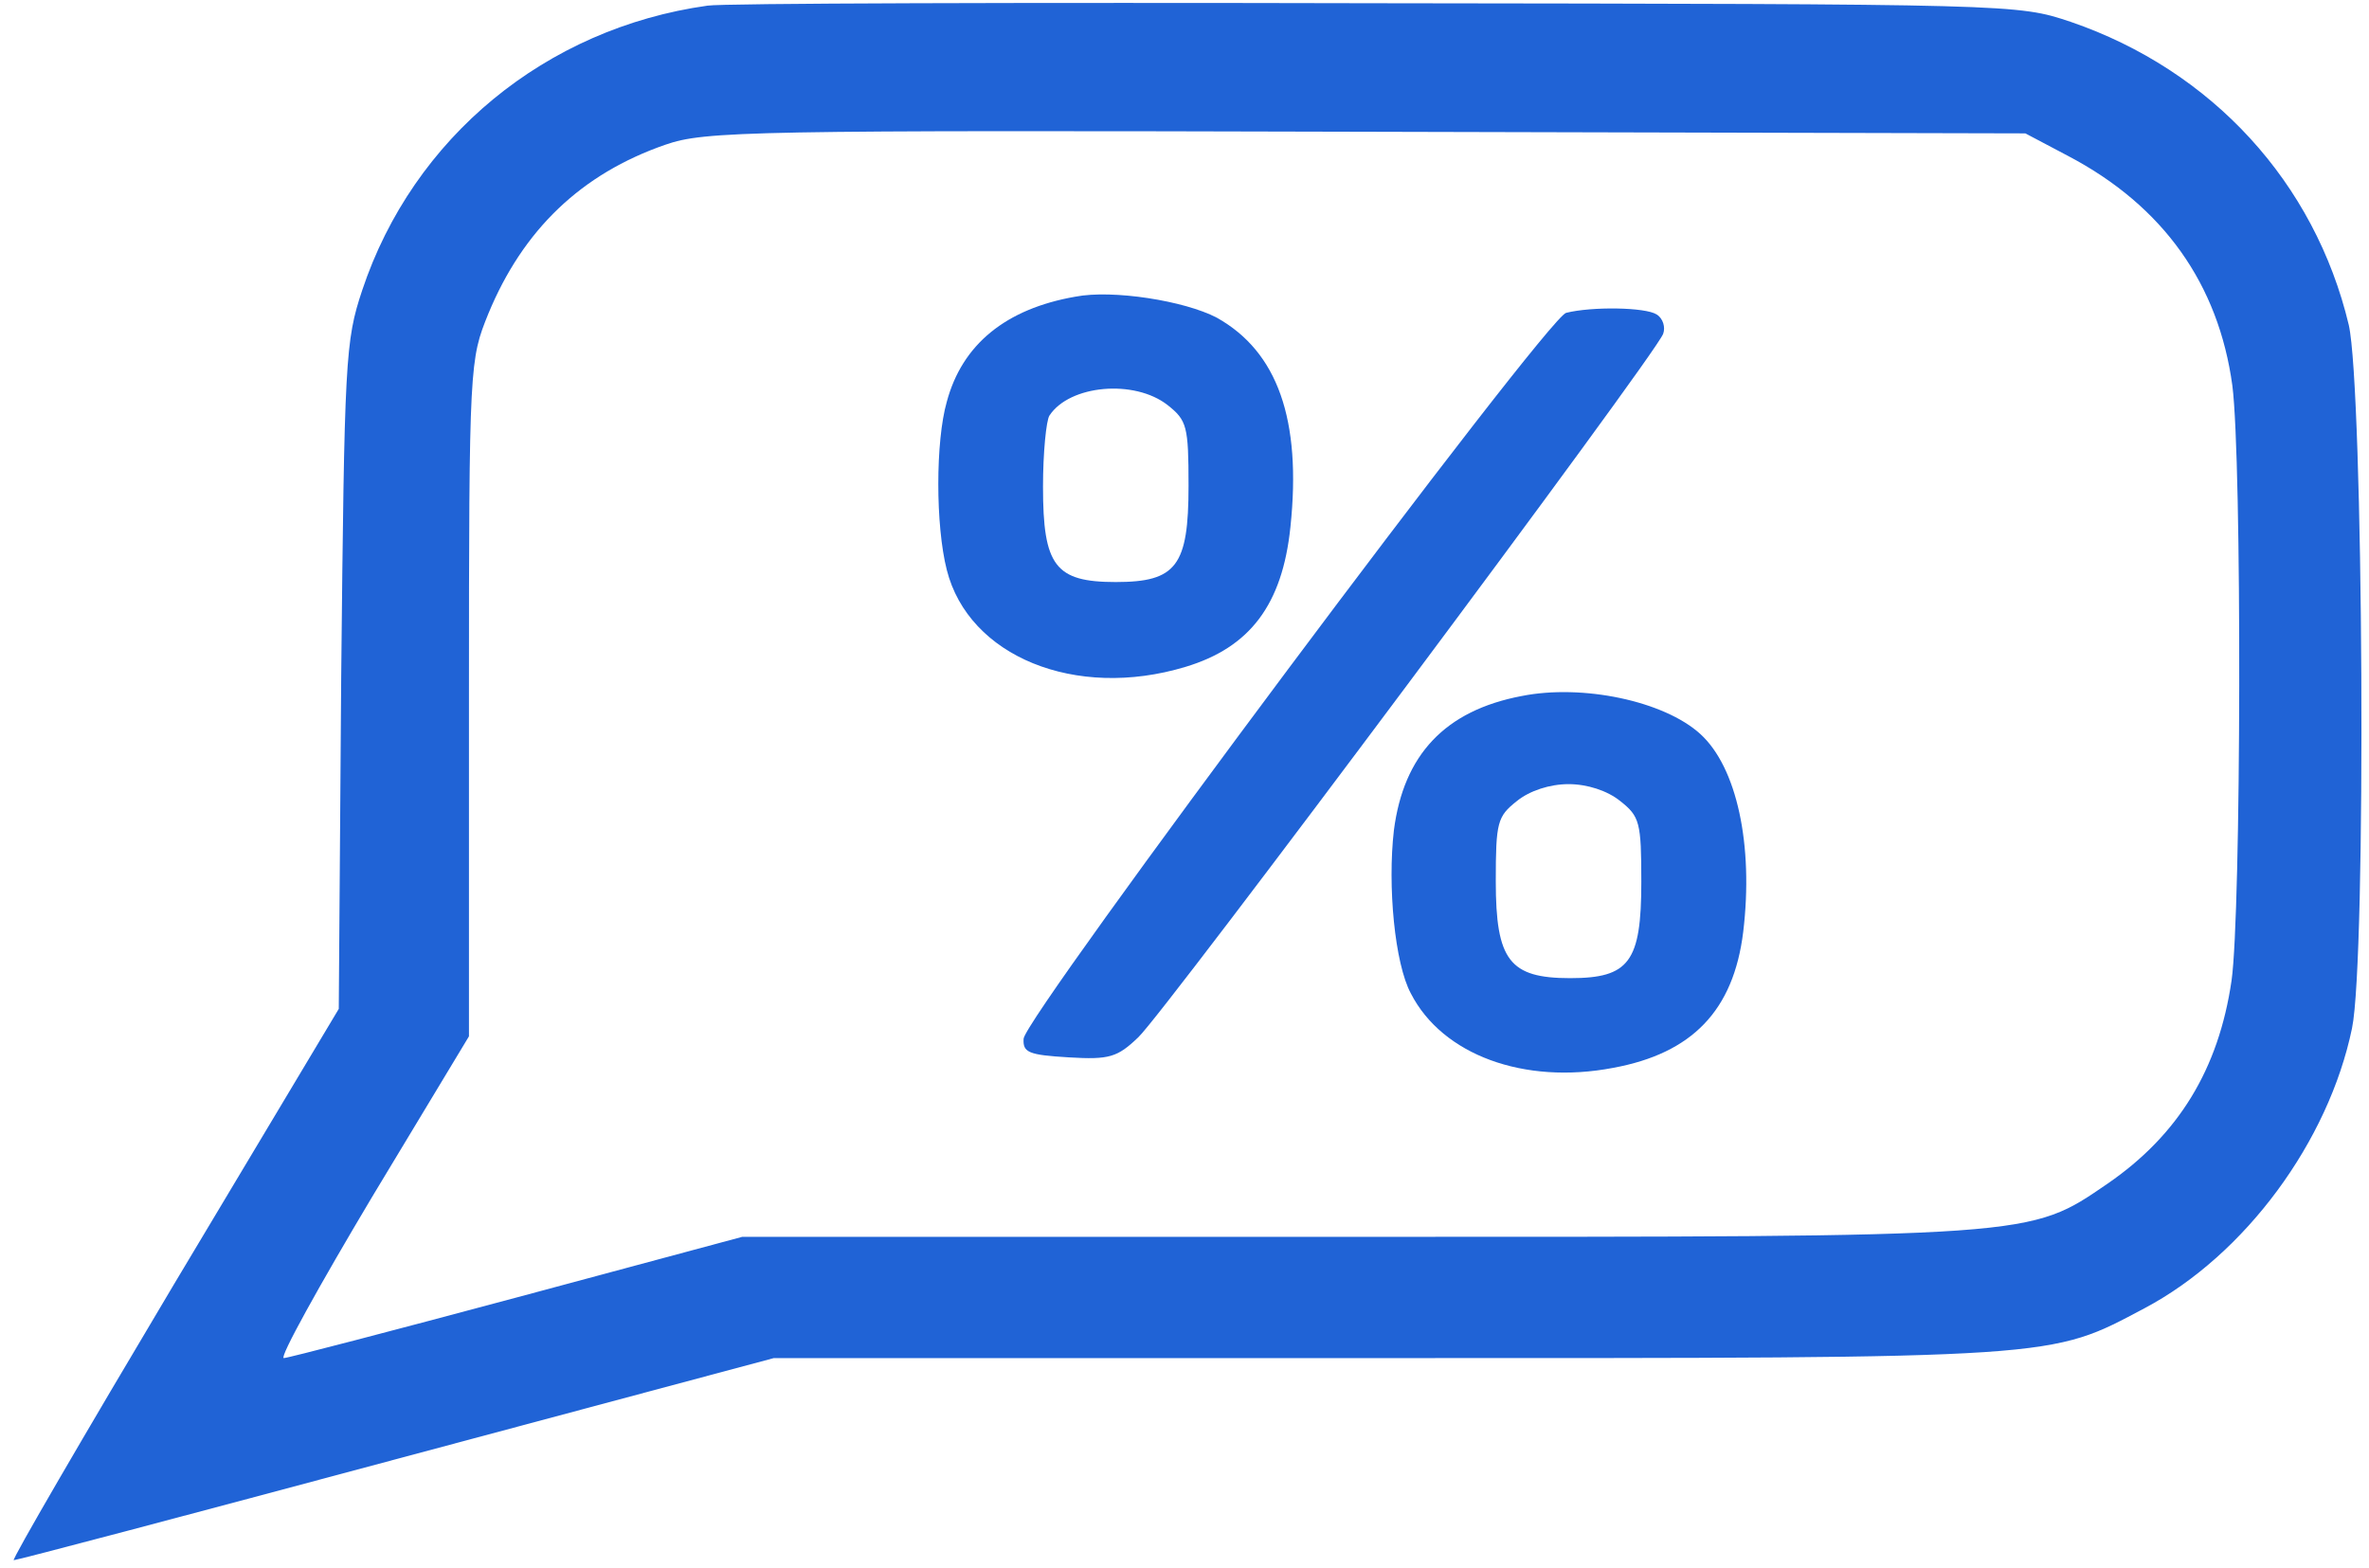 <?xml version="1.0" standalone="no"?>
<!DOCTYPE svg PUBLIC "-//W3C//DTD SVG 20010904//EN"
 "http://www.w3.org/TR/2001/REC-SVG-20010904/DTD/svg10.dtd">
<svg version="1.0" xmlns="http://www.w3.org/2000/svg"
 width="293pt" height="194pt" viewBox="0 0 293 194"
 preserveAspectRatio="xMidYMid meet">

<g transform="translate(0,194) scale(0.1,-0.1)"
fill="#2063D6" stroke="none">
<path d="M875 1933 c-200 -28 -364 -163 -427 -352 -21 -63 -22 -85 -26 -478
l-3 -411 -204 -341 c-112 -188 -201 -341 -198 -341 4 0 216 56 473 125 l467
125 759 0 c837 0 818 -1 937 62 124 66 227 206 256 346 18 86 14 791 -4 870
-42 176 -169 315 -344 375 -66 22 -67 22 -861 23 -437 1 -808 0 -825 -3z
m1683 -186 c118 -62 186 -159 203 -284 12 -93 11 -652 -1 -736 -16 -110 -66
-191 -153 -251 -98 -67 -86 -66 -930 -66 l-759 0 -279 -75 c-153 -41 -283 -75
-288 -75 -6 0 44 90 109 199 l120 199 0 419 c0 415 1 418 24 475 43 104 115
173 219 209 49 17 103 18 867 16 l815 -2 53 -28z"/>
<path d="M1330 1573 c-86 -15 -140 -59 -159 -130 -14 -49 -14 -153 0 -208 27
-107 159 -161 295 -120 80 24 120 77 130 173 14 133 -16 217 -91 259 -40 21
-129 35 -175 26z m114 -134 c24 -19 26 -26 26 -100 0 -99 -15 -119 -90 -119
-75 0 -90 20 -90 118 0 42 4 82 8 88 25 38 105 45 146 13z"/>
<path d="M1937 1553 c-24 -6 -670 -871 -671 -898 -1 -17 6 -20 56 -23 50 -3
60 0 86 25 32 30 639 843 649 870 3 8 0 19 -8 24 -14 9 -80 10 -112 2z"/>
<path d="M1882 1079 c-95 -18 -146 -73 -158 -166 -8 -69 1 -165 21 -202 39
-76 140 -113 250 -92 98 18 149 71 161 168 13 108 -8 204 -53 245 -45 41 -146
62 -221 47z m122 -130 c24 -19 26 -26 26 -100 0 -99 -15 -119 -88 -119 -75 0
-92 22 -92 120 0 73 2 80 26 99 16 13 41 21 64 21 23 0 48 -8 64 -21z"/>
</g>
</svg>
